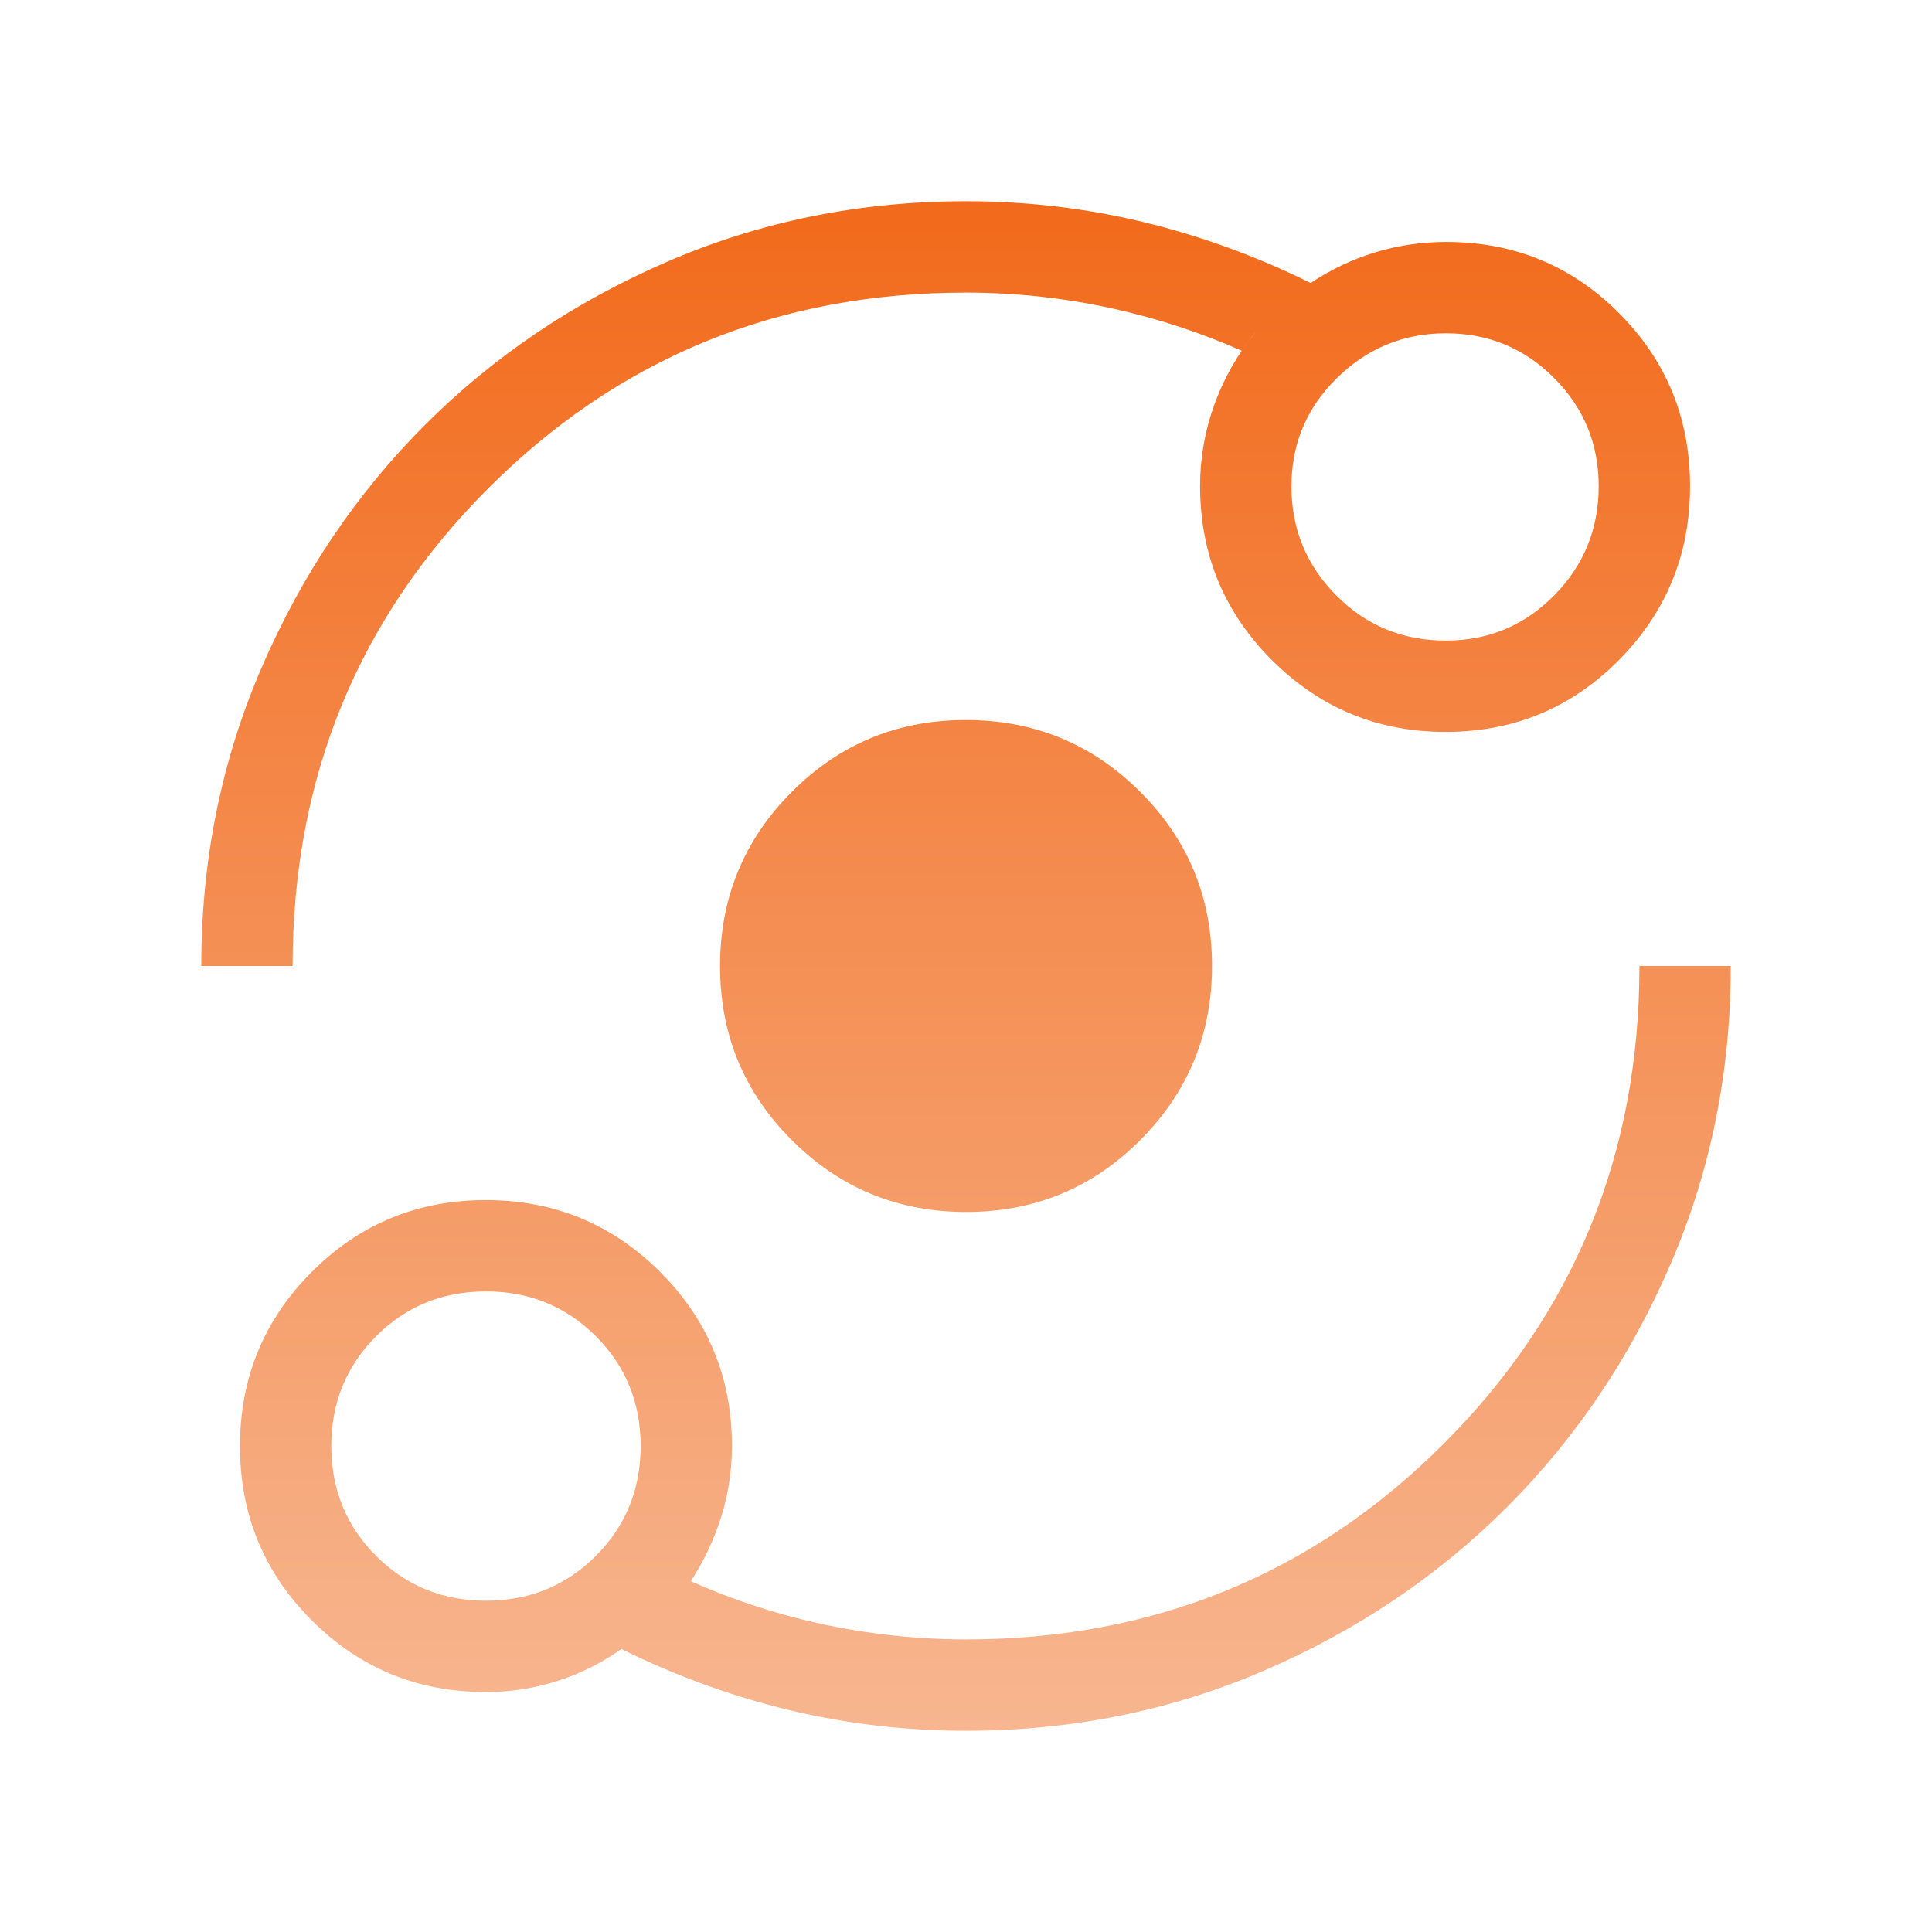 <svg width="56" height="56" viewBox="0 0 56 56" fill="none" xmlns="http://www.w3.org/2000/svg">
<g id="orbit">
<mask id="mask0_2589_7204" style="mask-type:alpha" maskUnits="userSpaceOnUse" x="0" y="0" width="56" height="56">
<rect id="Bounding box" width="56" height="56" fill="#D9D9D9"/>
</mask>
<g mask="url(#mask0_2589_7204)">
<path id="orbit_2" d="M19.616 46.357V46.428L19.66 46.373C19.791 46.208 19.915 46.038 20.031 45.863C21.209 46.387 22.434 46.79 23.705 47.073C25.122 47.387 26.554 47.544 28.001 47.544C33.456 47.544 38.078 45.651 41.865 41.864C45.645 38.083 47.539 33.47 47.545 28.025H50.142C50.139 31.076 49.558 33.944 48.398 36.632C47.236 39.327 45.659 41.67 43.666 43.663C41.673 45.657 39.33 47.235 36.636 48.398C33.942 49.56 31.064 50.142 28.001 50.142C26.246 50.142 24.537 49.941 22.874 49.541C21.212 49.141 19.595 48.552 18.023 47.775L18.01 47.768L17.998 47.777C17.422 48.184 16.802 48.493 16.136 48.704C15.47 48.915 14.787 49.02 14.086 49.02C12.113 49.02 10.437 48.33 9.054 46.948C7.672 45.567 6.981 43.891 6.981 41.92C6.981 39.949 7.671 38.272 9.052 36.887C10.434 35.502 12.109 34.81 14.081 34.81C16.052 34.81 17.729 35.501 19.114 36.883C20.499 38.265 21.191 39.942 21.191 41.915C21.191 42.731 21.052 43.519 20.773 44.279C20.573 44.824 20.32 45.331 20.013 45.8C19.892 45.746 19.771 45.691 19.652 45.634L19.616 45.617V45.657V46.357ZM19.666 45.696C19.772 45.746 19.878 45.795 19.985 45.843C19.884 45.994 19.778 46.141 19.666 46.285V45.696ZM17.288 45.116L17.271 45.098L17.288 45.116C18.159 44.245 18.594 43.177 18.594 41.914C18.594 40.65 18.158 39.583 17.287 38.712C16.416 37.842 15.348 37.407 14.085 37.407C12.821 37.407 11.754 37.843 10.884 38.714C10.014 39.585 9.578 40.653 9.578 41.916C9.578 43.179 10.014 44.247 10.885 45.117L10.903 45.099L10.885 45.117C11.756 45.987 12.824 46.422 14.087 46.422C15.35 46.422 16.418 45.987 17.288 45.116ZM37.978 8.225L37.991 8.232L38.003 8.224C38.585 7.836 39.205 7.542 39.865 7.34C40.526 7.139 41.209 7.038 41.916 7.038C43.878 7.038 45.543 7.723 46.91 9.094C48.278 10.464 48.962 12.132 48.962 14.098C48.962 16.058 48.277 17.73 46.907 19.115C45.536 20.498 43.869 21.19 41.903 21.19C39.942 21.19 38.271 20.5 36.886 19.117C35.502 17.735 34.81 16.058 34.81 14.085C34.81 13.269 34.95 12.481 35.228 11.721L35.205 11.712L35.228 11.721C35.428 11.175 35.686 10.667 36.002 10.197C36.126 10.252 36.249 10.308 36.372 10.366L36.408 10.382V10.343V9.643V9.573L36.363 9.627C36.229 9.791 36.102 9.96 35.983 10.135C34.795 9.612 33.566 9.21 32.296 8.927L32.291 8.952L32.296 8.927C30.879 8.613 29.447 8.456 28.001 8.456C22.545 8.456 17.923 10.349 14.136 14.136C10.356 17.917 8.463 22.53 8.457 27.975H5.859C5.862 24.924 6.443 22.056 7.603 19.368L7.58 19.358L7.603 19.368C8.765 16.674 10.343 14.33 12.335 12.336C14.328 10.344 16.671 8.765 19.366 7.602C22.059 6.44 24.938 5.858 28.001 5.858C29.756 5.858 31.465 6.059 33.127 6.459C34.789 6.86 36.406 7.448 37.978 8.225ZM36.358 10.304C36.249 10.253 36.139 10.204 36.03 10.155C36.133 10.004 36.242 9.857 36.358 9.714V10.304ZM45.066 10.941L45.048 10.959L45.066 10.941C44.2 10.071 43.147 9.636 41.91 9.636C40.681 9.636 39.622 10.07 38.737 10.937C37.851 11.805 37.408 12.859 37.408 14.099C37.408 15.338 37.843 16.397 38.714 17.276C39.585 18.154 40.651 18.593 41.91 18.593C43.147 18.593 44.2 18.154 45.066 17.276C45.931 16.399 46.364 15.336 46.364 14.091C46.364 12.861 45.931 11.81 45.066 10.941ZM28.006 35.105C26.035 35.105 24.357 34.415 22.973 33.033C21.588 31.652 20.896 29.977 20.896 28.005C20.896 26.034 21.586 24.357 22.967 22.972C24.349 21.587 26.024 20.895 27.995 20.895C29.967 20.895 31.644 21.585 33.029 22.967C34.414 24.348 35.106 26.023 35.106 27.995C35.106 29.966 34.415 31.643 33.034 33.028C31.653 34.413 29.977 35.105 28.006 35.105Z" fill="url(#paint0_linear_2589_7204)" stroke="url(#paint1_linear_2589_7204)" stroke-width="0.05"/>
</g>
</g>
<defs>
<linearGradient id="paint0_linear_2589_7204" x1="28.001" y1="5.833" x2="28.001" y2="50.167" gradientUnits="userSpaceOnUse">
<stop stop-color="#F26A1B"/>
<stop offset="1" stop-color="#F7B690"/>
</linearGradient>
<linearGradient id="paint1_linear_2589_7204" x1="28.001" y1="5.833" x2="28.001" y2="50.167" gradientUnits="userSpaceOnUse">
<stop stop-color="#F26A1B"/>
<stop offset="1" stop-color="#F7B690"/>
</linearGradient>
</defs>
</svg>

